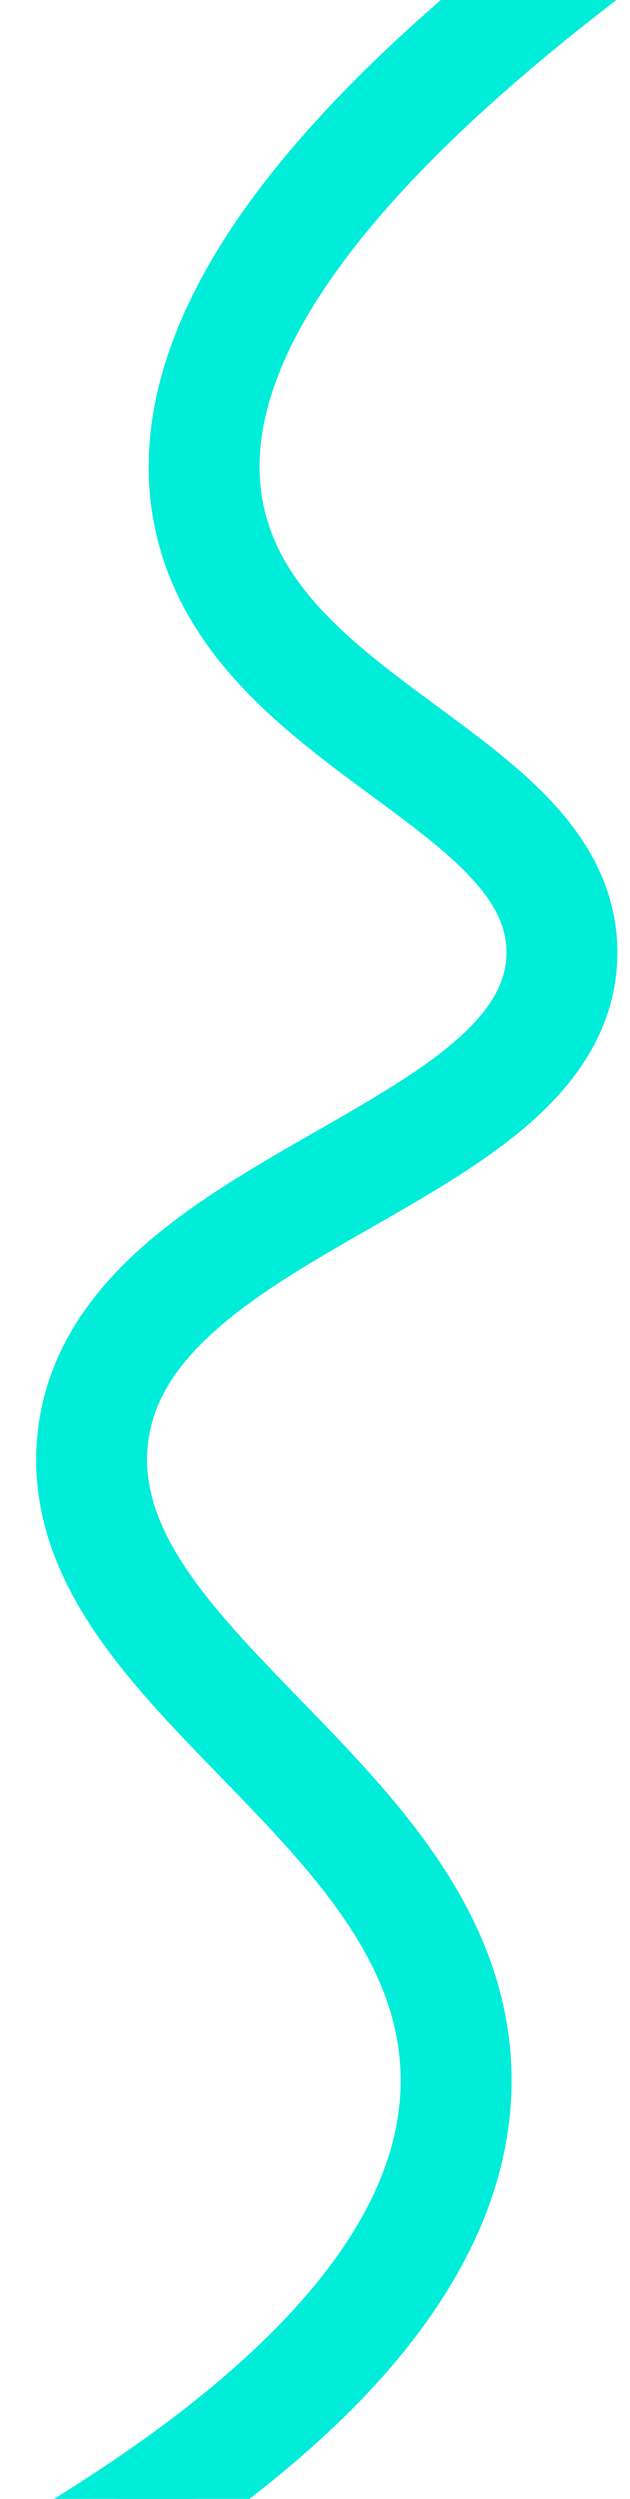 <svg width="476" height="1887" viewBox="0 0 476 1887" fill="none" xmlns="http://www.w3.org/2000/svg">
<g filter="url(#filter0_d_7_246)">
<path d="M38.333 1913.74C229.935 1798.53 327.308 1682.15 327.74 1567.78C327.74 1567.53 327.74 1567.27 327.74 1567.02C327.74 1467.7 254.914 1392.72 184.468 1320.19C147.909 1282.55 113.373 1246.99 88.317 1208.15C59.151 1162.92 47.877 1119.64 53.857 1075.81C59.94 1031.16 83.672 991.4 126.391 954.252C162.644 922.721 207.857 896.835 251.58 871.802C331.291 826.169 406.585 783.059 407.667 716.699C408.558 660.097 356.245 621.535 295.635 576.845C231.08 529.237 157.898 475.273 140.897 386.428C127.549 316.718 151.803 239.733 212.985 157.576C259.025 95.764 327.359 29.315 416.129 -39.937L436.897 -13.26C241.706 139.04 153.292 271.365 174.084 380.046C188.604 455.871 253.209 503.516 315.677 549.595C347.833 573.316 378.208 595.712 401.419 621.522C428.905 652.059 441.999 683.372 441.452 717.221C440.816 756.408 422.135 791.645 384.329 824.933C352.504 852.96 311.643 876.363 268.365 901.128C184.863 948.939 98.522 998.368 87.337 1080.36C76.406 1160.41 140.681 1226.56 208.697 1296.6C245.256 1334.24 283.062 1373.16 311.949 1416.71C345.301 1466.98 361.526 1516.15 361.526 1567.01C361.526 1567.31 361.526 1567.61 361.526 1567.91C361.258 1640.17 327.753 1712.64 261.977 1783.34C212.362 1836.65 142.971 1890.28 55.728 1942.73L38.333 1913.74Z" fill="#00EDDA"/>
<path d="M38.333 1913.74C229.935 1798.53 327.308 1682.15 327.74 1567.78C327.74 1567.53 327.74 1567.27 327.74 1567.02C327.74 1467.7 254.914 1392.72 184.468 1320.19C147.909 1282.55 113.373 1246.99 88.317 1208.15C59.151 1162.92 47.877 1119.64 53.857 1075.81C59.94 1031.16 83.672 991.4 126.391 954.252C162.644 922.721 207.857 896.835 251.58 871.802C331.291 826.169 406.585 783.059 407.667 716.699C408.558 660.097 356.245 621.535 295.635 576.845C231.08 529.237 157.898 475.273 140.897 386.428C127.549 316.718 151.803 239.733 212.985 157.576C259.025 95.764 327.359 29.315 416.129 -39.937L436.897 -13.26C241.706 139.04 153.292 271.365 174.084 380.046C188.604 455.871 253.209 503.516 315.677 549.595C347.833 573.316 378.208 595.712 401.419 621.522C428.905 652.059 441.999 683.372 441.452 717.221C440.816 756.408 422.135 791.645 384.329 824.933C352.504 852.96 311.643 876.363 268.365 901.128C184.863 948.939 98.522 998.368 87.337 1080.36C76.406 1160.41 140.681 1226.56 208.697 1296.6C245.256 1334.24 283.062 1373.16 311.949 1416.71C345.301 1466.98 361.526 1516.15 361.526 1567.01C361.526 1567.31 361.526 1567.61 361.526 1567.91C361.258 1640.17 327.753 1712.64 261.977 1783.34C212.362 1836.65 142.971 1890.28 55.728 1942.73L38.333 1913.74Z" stroke="#00EDDA" stroke-width="50"/>
</g>
<defs>
<filter id="filter0_d_7_246" x="0.046" y="-75.041" width="475.918" height="2060.09" filterUnits="userSpaceOnUse" color-interpolation-filters="sRGB">
<feFlood flood-opacity="0" result="BackgroundImageFix"/>
<feColorMatrix in="SourceAlpha" type="matrix" values="0 0 0 0 0 0 0 0 0 0 0 0 0 0 0 0 0 0 127 0" result="hardAlpha"/>
<feOffset dy="4"/>
<feGaussianBlur stdDeviation="2"/>
<feComposite in2="hardAlpha" operator="out"/>
<feColorMatrix type="matrix" values="0 0 0 0 0 0 0 0 0 0 0 0 0 0 0 0 0 0 0.25 0"/>
<feBlend mode="normal" in2="BackgroundImageFix" result="effect1_dropShadow_7_246"/>
<feBlend mode="normal" in="SourceGraphic" in2="effect1_dropShadow_7_246" result="shape"/>
</filter>
</defs>
</svg>
